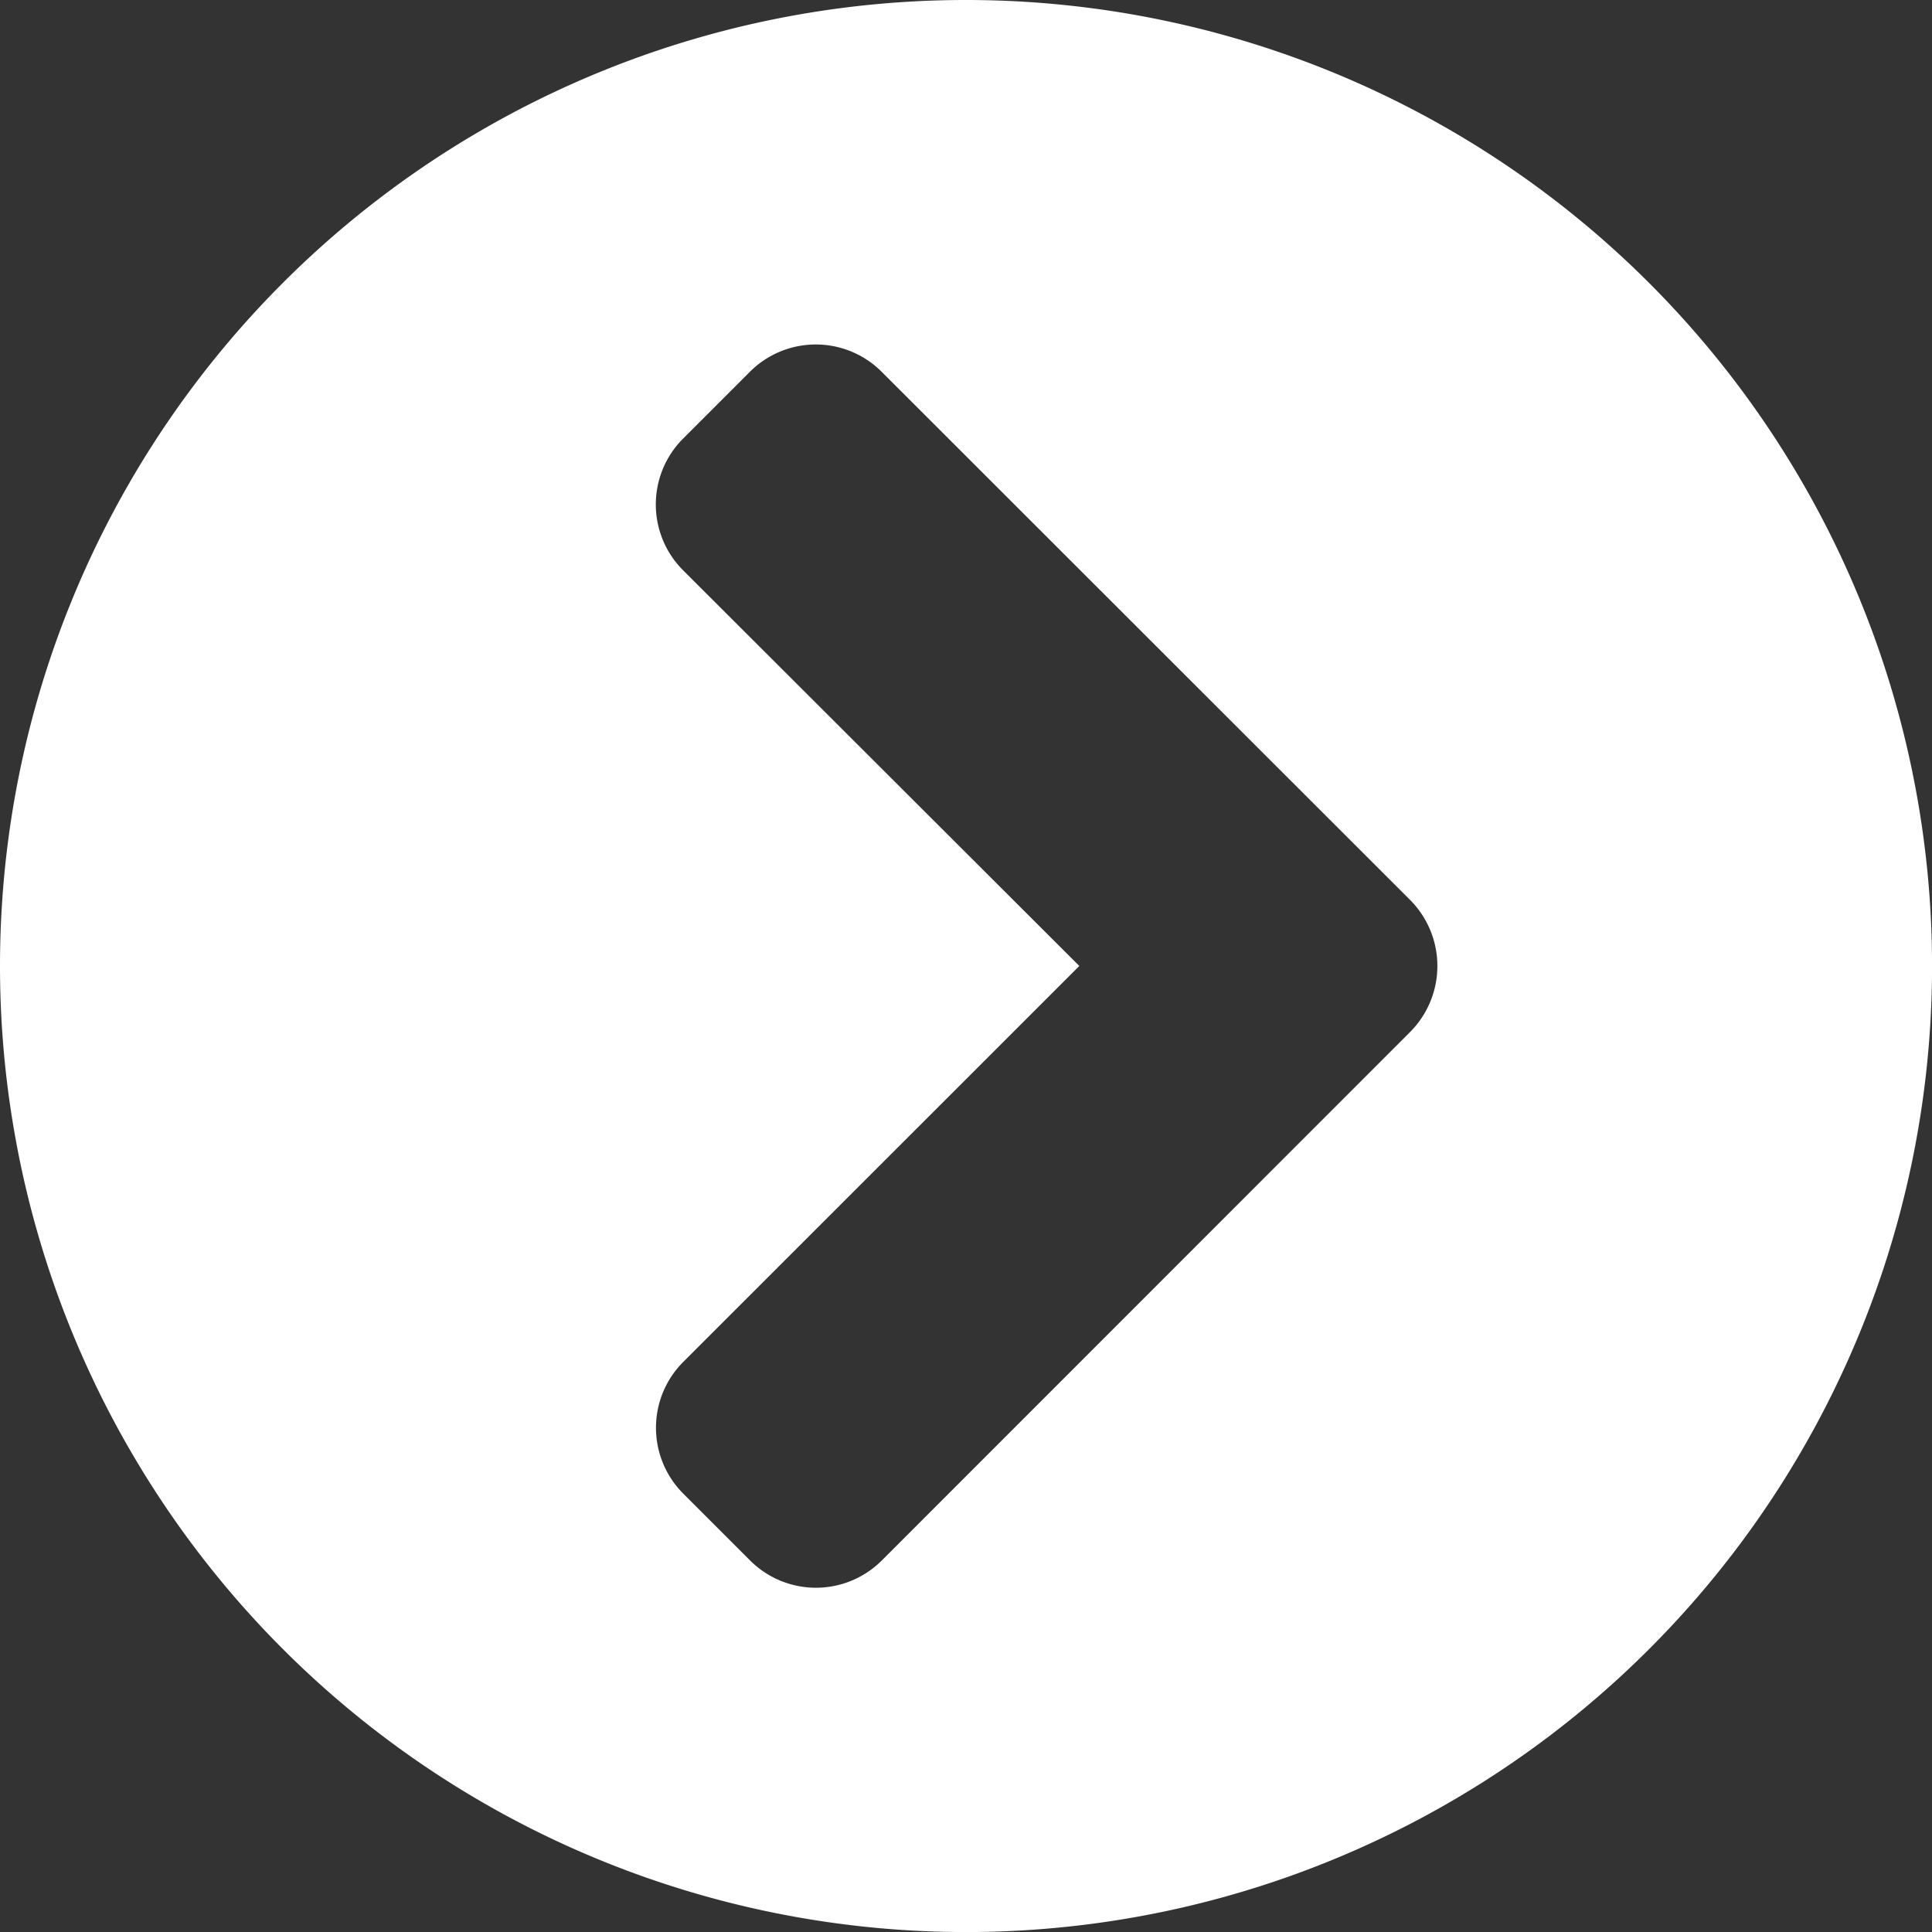 <svg xmlns="http://www.w3.org/2000/svg" width="34.875" height="34.875" viewBox="0 0 34.875 34.875">
  <rect x="0" y="0" width="34.875" height="34.875" fill="#333333" stroke="none"/>
  <path id="Icon_awesome-chevron-circle-right" data-name="Icon awesome-chevron-circle-right" d="M18,.563A17.438,17.438,0,1,1,.563,18,17.434,17.434,0,0,1,18,.563ZM26.009,16.8,16.481,7.277a1.681,1.681,0,0,0-2.384,0l-1.2,1.2a1.681,1.681,0,0,0,0,2.384L20.046,18,12.9,25.144a1.681,1.681,0,0,0,0,2.384l1.2,1.2a1.681,1.681,0,0,0,2.384,0L26.009,19.2A1.689,1.689,0,0,0,26.009,16.8Z" transform="translate(-0.563 -0.563)" fill="#fff"/>
</svg>
